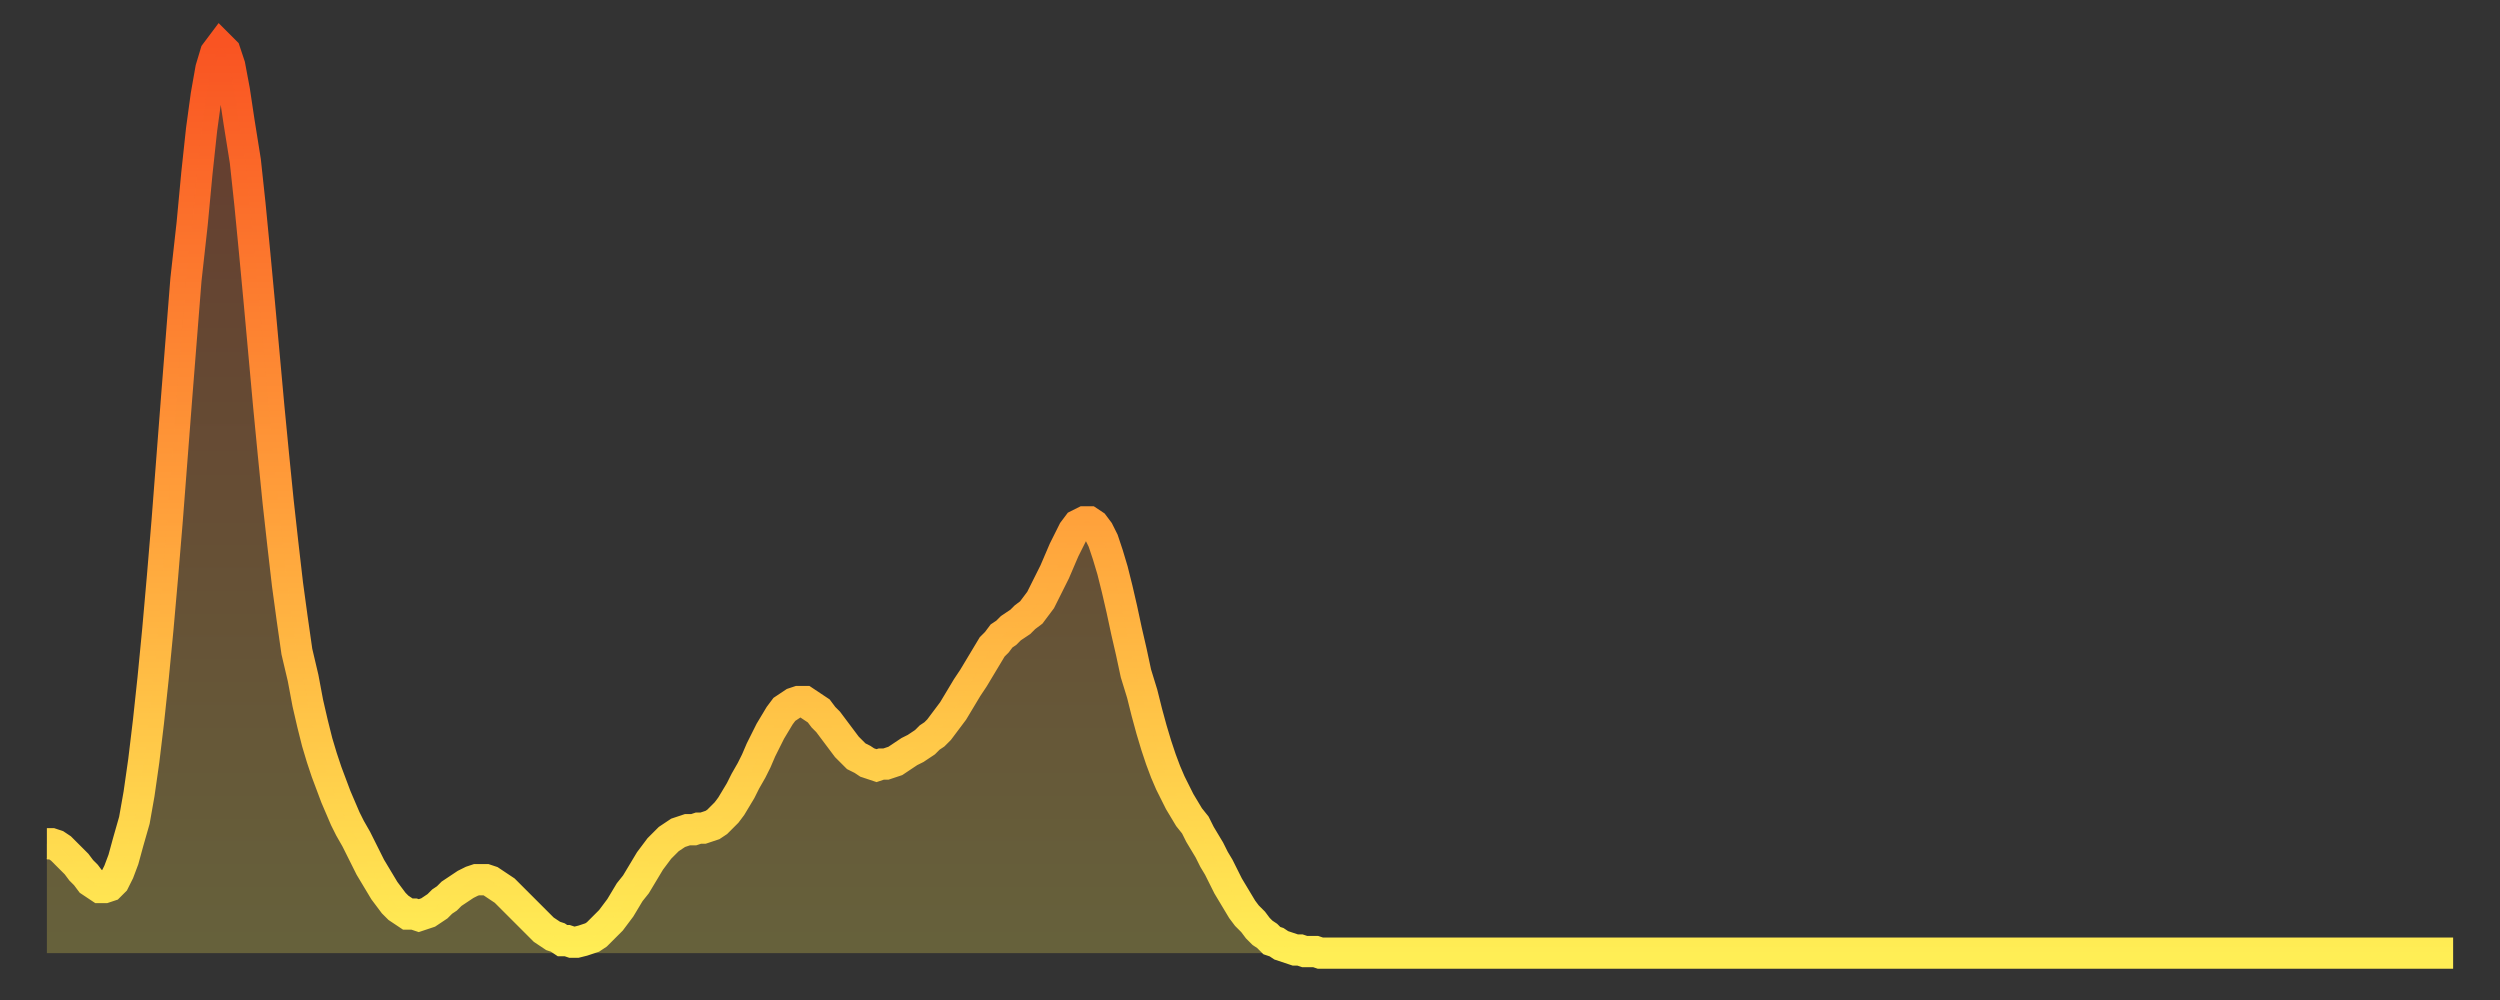 <?xml version="1.0" encoding="utf-8" ?>
<svg baseProfile="full" height="64" version="1.1" width="160" xmlns="http://www.w3.org/2000/svg" xmlns:ev="http://www.w3.org/2001/xml-events" xmlns:xlink="http://www.w3.org/1999/xlink"><rect width="100%" height="100%" fill="#333333" stroke="none"/><defs><linearGradient id="id3007174" x1="0" x2="0" y1="0" y2="1"><stop offset="0%" stop-color="#f95422" /><stop offset="50%" stop-color="#ff9e3a" /><stop offset="100%" stop-color="#ffee55" /></linearGradient></defs><g transform="translate(3,3)"><g><path d="M 0.0 51.0 0.3 51.0 0.6 51.1 0.9 51.3 1.2 51.6 1.5 51.9 1.9 52.3 2.2 52.7 2.5 53.0 2.8 53.4 3.1 53.6 3.4 53.8 3.7 53.8 4.0 53.7 4.3 53.4 4.6 52.8 4.9 52.0 5.2 50.9 5.6 49.5 5.9 47.8 6.2 45.7 6.5 43.2 6.8 40.4 7.1 37.3 7.4 33.9 7.7 30.3 8.0 26.4 8.3 22.5 8.6 18.7 8.9 14.9 9.3 11.3 9.6 8.1 9.9 5.3 10.2 3.1 10.5 1.4 10.8 0.4 11.1 0.0 11.4 0.3 11.7 1.2 12.0 2.8 12.3 4.8 12.7 7.3 13.0 10.1 13.3 13.2 13.6 16.4 13.9 19.7 14.2 23.0 14.5 26.1 14.8 29.1 15.1 31.8 15.4 34.4 15.7 36.6 16.0 38.7 16.4 40.4 16.7 42.0 17.0 43.3 17.3 44.5 17.6 45.5 17.9 46.4 18.2 47.2 18.5 48.0 18.8 48.7 19.1 49.4 19.4 50.0 19.8 50.7 20.1 51.3 20.4 51.9 20.7 52.5 21.0 53.0 21.3 53.5 21.6 54.0 21.9 54.4 22.2 54.8 22.5 55.1 22.8 55.3 23.1 55.5 23.5 55.5 23.8 55.6 24.1 55.5 24.4 55.4 24.7 55.2 25.0 55.0 25.3 54.7 25.6 54.5 25.9 54.2 26.2 54.0 26.5 53.8 26.8 53.6 27.2 53.4 27.5 53.3 27.8 53.3 28.1 53.3 28.4 53.4 28.7 53.6 29.0 53.8 29.3 54.0 29.6 54.3 29.9 54.6 30.2 54.9 30.6 55.3 30.9 55.6 31.2 55.9 31.5 56.2 31.8 56.5 32.1 56.7 32.4 56.9 32.7 57.0 33.0 57.2 33.3 57.2 33.6 57.3 33.9 57.3 34.3 57.2 34.6 57.1 34.9 57.0 35.2 56.8 35.5 56.5 35.8 56.2 36.1 55.9 36.4 55.5 36.7 55.1 37.0 54.6 37.3 54.1 37.7 53.6 38.0 53.1 38.3 52.6 38.6 52.1 38.9 51.7 39.2 51.3 39.5 51.0 39.8 50.7 40.1 50.5 40.4 50.3 40.7 50.2 41.0 50.1 41.4 50.1 41.7 50.0 42.0 50.0 42.3 49.9 42.6 49.8 42.9 49.6 43.2 49.3 43.5 49.0 43.8 48.6 44.1 48.1 44.4 47.6 44.7 47.0 45.1 46.3 45.4 45.7 45.7 45.0 46.0 44.4 46.3 43.8 46.6 43.3 46.9 42.8 47.2 42.4 47.5 42.2 47.8 42.0 48.1 41.9 48.5 41.9 48.8 42.1 49.1 42.3 49.4 42.5 49.7 42.9 50.0 43.2 50.3 43.6 50.6 44.0 50.9 44.4 51.2 44.8 51.5 45.1 51.8 45.4 52.2 45.6 52.5 45.8 52.8 45.9 53.1 46.0 53.4 45.9 53.7 45.9 54.0 45.8 54.3 45.7 54.6 45.5 54.9 45.3 55.2 45.1 55.6 44.9 55.9 44.7 56.2 44.5 56.5 44.2 56.8 44.0 57.1 43.7 57.4 43.3 57.7 42.9 58.0 42.5 58.3 42.0 58.6 41.5 58.9 41.0 59.3 40.4 59.6 39.9 59.9 39.4 60.2 38.9 60.5 38.4 60.8 38.1 61.1 37.7 61.4 37.5 61.7 37.2 62.0 37.0 62.3 36.8 62.6 36.5 63.0 36.2 63.3 35.8 63.6 35.4 63.9 34.8 64.2 34.2 64.5 33.6 64.8 32.9 65.1 32.2 65.4 31.6 65.7 31.0 66.0 30.6 66.4 30.4 66.7 30.4 67.0 30.6 67.3 31.0 67.6 31.6 67.9 32.5 68.2 33.5 68.5 34.7 68.8 36.0 69.1 37.4 69.4 38.7 69.7 40.1 70.1 41.4 70.4 42.6 70.7 43.7 71.0 44.7 71.3 45.6 71.6 46.4 71.9 47.1 72.2 47.7 72.5 48.3 72.8 48.8 73.1 49.3 73.5 49.8 73.8 50.4 74.1 50.9 74.4 51.4 74.7 52.0 75.0 52.5 75.3 53.1 75.6 53.7 75.9 54.2 76.2 54.7 76.5 55.2 76.8 55.6 77.2 56.0 77.5 56.4 77.8 56.7 78.1 56.9 78.4 57.2 78.7 57.3 79.0 57.5 79.3 57.6 79.6 57.7 79.9 57.8 80.2 57.8 80.5 57.9 80.9 57.9 81.2 57.9 81.5 58.0 81.8 58.0 82.1 58.0 82.4 58.0 82.7 58.0 83.0 58.0 83.3 58.0 83.6 58.0 83.9 58.0 84.3 58.0 84.6 58.0 84.9 58.0 85.2 58.0 85.5 58.0 85.8 58.0 86.1 58.0 86.4 58.0 86.7 58.0 87.0 58.0 87.3 58.0 87.6 58.0 88.0 58.0 88.3 58.0 88.6 58.0 88.9 58.0 89.2 58.0 89.5 58.0 89.8 58.0 90.1 58.0 90.4 58.0 90.7 58.0 91.0 58.0 91.4 58.0 91.7 58.0 92.0 58.0 92.3 58.0 92.6 58.0 92.9 58.0 93.2 58.0 93.5 58.0 93.8 58.0 94.1 58.0 94.4 58.0 94.7 58.0 95.1 58.0 95.4 58.0 95.7 58.0 96.0 58.0 96.3 58.0 96.6 58.0 96.9 58.0 97.2 58.0 97.5 58.0 97.8 58.0 98.1 58.0 98.4 58.0 98.8 58.0 99.1 58.0 99.4 58.0 99.7 58.0 100.0 58.0 100.3 58.0 100.6 58.0 100.9 58.0 101.2 58.0 101.5 58.0 101.8 58.0 102.2 58.0 102.5 58.0 102.8 58.0 103.1 58.0 103.4 58.0 103.7 58.0 104.0 58.0 104.3 58.0 104.6 58.0 104.9 58.0 105.2 58.0 105.5 58.0 105.9 58.0 106.2 58.0 106.5 58.0 106.8 58.0 107.1 58.0 107.4 58.0 107.7 58.0 108.0 58.0 108.3 58.0 108.6 58.0 108.9 58.0 109.3 58.0 109.6 58.0 109.9 58.0 110.2 58.0 110.5 58.0 110.8 58.0 111.1 58.0 111.4 58.0 111.7 58.0 112.0 58.0 112.3 58.0 112.6 58.0 113.0 58.0 113.3 58.0 113.6 58.0 113.9 58.0 114.2 58.0 114.5 58.0 114.8 58.0 115.1 58.0 115.4 58.0 115.7 58.0 116.0 58.0 116.3 58.0 116.7 58.0 117.0 58.0 117.3 58.0 117.6 58.0 117.9 58.0 118.2 58.0 118.5 58.0 118.8 58.0 119.1 58.0 119.4 58.0 119.7 58.0 120.1 58.0 120.4 58.0 120.7 58.0 121.0 58.0 121.3 58.0 121.6 58.0 121.9 58.0 122.2 58.0 122.5 58.0 122.8 58.0 123.1 58.0 123.4 58.0 123.8 58.0 124.1 58.0 124.4 58.0 124.7 58.0 125.0 58.0 125.3 58.0 125.6 58.0 125.9 58.0 126.2 58.0 126.5 58.0 126.8 58.0 127.2 58.0 127.5 58.0 127.8 58.0 128.1 58.0 128.4 58.0 128.7 58.0 129.0 58.0 129.3 58.0 129.6 58.0 129.9 58.0 130.2 58.0 130.5 58.0 130.9 58.0 131.2 58.0 131.5 58.0 131.8 58.0 132.1 58.0 132.4 58.0 132.7 58.0 133.0 58.0 133.3 58.0 133.6 58.0 133.9 58.0 134.2 58.0 134.6 58.0 134.9 58.0 135.2 58.0 135.5 58.0 135.8 58.0 136.1 58.0 136.4 58.0 136.7 58.0 137.0 58.0 137.3 58.0 137.6 58.0 138.0 58.0 138.3 58.0 138.6 58.0 138.9 58.0 139.2 58.0 139.5 58.0 139.8 58.0 140.1 58.0 140.4 58.0 140.7 58.0 141.0 58.0 141.3 58.0 141.7 58.0 142.0 58.0 142.3 58.0 142.6 58.0 142.9 58.0 143.2 58.0 143.5 58.0 143.8 58.0 144.1 58.0 144.4 58.0 144.7 58.0 145.1 58.0 145.4 58.0 145.7 58.0 146.0 58.0 146.3 58.0 146.6 58.0 146.9 58.0 147.2 58.0 147.5 58.0 147.8 58.0 148.1 58.0 148.4 58.0 148.8 58.0 149.1 58.0 149.4 58.0 149.7 58.0 150.0 58.0 150.3 58.0 150.6 58.0 150.9 58.0 151.2 58.0 151.5 58.0 151.8 58.0 152.1 58.0 152.5 58.0 152.8 58.0 153.1 58.0 153.4 58.0 153.7 58.0 154.0 58.0" fill="none" id="graph-curve" opacity="1" stroke="url(#id3007174)" stroke-width="2" /><path d="M 0 58 L 0.0 51.0 0.3 51.0 0.6 51.1 0.9 51.3 1.2 51.6 1.5 51.9 1.9 52.3 2.2 52.7 2.5 53.0 2.8 53.4 3.1 53.6 3.4 53.8 3.7 53.8 4.0 53.7 4.3 53.4 4.6 52.8 4.9 52.0 5.2 50.9 5.6 49.5 5.9 47.8 6.2 45.7 6.5 43.2 6.8 40.4 7.1 37.3 7.4 33.9 7.7 30.3 8.0 26.4 8.3 22.5 8.6 18.7 8.9 14.9 9.3 11.3 9.6 8.1 9.9 5.3 10.2 3.1 10.5 1.4 10.8 0.4 11.1 0.0 11.4 0.3 11.7 1.2 12.0 2.8 12.3 4.8 12.7 7.3 13.0 10.1 13.3 13.2 13.6 16.4 13.9 19.7 14.2 23.0 14.5 26.1 14.8 29.1 15.1 31.8 15.4 34.4 15.7 36.6 16.0 38.7 16.4 40.4 16.7 42.0 17.0 43.3 17.3 44.5 17.6 45.5 17.9 46.4 18.2 47.2 18.5 48.0 18.8 48.7 19.1 49.4 19.4 50.0 19.8 50.7 20.1 51.3 20.4 51.9 20.7 52.5 21.0 53.0 21.3 53.5 21.6 54.0 21.9 54.4 22.2 54.8 22.5 55.1 22.8 55.3 23.1 55.5 23.5 55.5 23.8 55.6 24.1 55.5 24.4 55.4 24.7 55.2 25.0 55.0 25.3 54.7 25.6 54.5 25.9 54.2 26.2 54.0 26.5 53.8 26.8 53.6 27.2 53.4 27.5 53.3 27.8 53.3 28.1 53.3 28.4 53.4 28.7 53.6 29.0 53.8 29.3 54.0 29.6 54.3 29.9 54.6 30.2 54.9 30.6 55.3 30.9 55.6 31.2 55.9 31.5 56.2 31.8 56.5 32.1 56.7 32.4 56.9 32.7 57.0 33.0 57.2 33.3 57.2 33.6 57.3 33.9 57.3 34.3 57.2 34.6 57.1 34.9 57.0 35.2 56.8 35.5 56.5 35.8 56.2 36.1 55.9 36.4 55.5 36.7 55.1 37.0 54.6 37.3 54.1 37.7 53.6 38.0 53.1 38.3 52.6 38.6 52.1 38.9 51.7 39.2 51.3 39.5 51.0 39.8 50.7 40.1 50.5 40.4 50.3 40.7 50.2 41.0 50.1 41.4 50.1 41.7 50.0 42.0 50.0 42.3 49.9 42.6 49.8 42.9 49.6 43.2 49.3 43.5 49.0 43.8 48.6 44.1 48.1 44.4 47.6 44.7 47.0 45.1 46.3 45.4 45.7 45.7 45.0 46.0 44.4 46.3 43.8 46.6 43.3 46.9 42.8 47.2 42.4 47.5 42.2 47.8 42.0 48.1 41.9 48.5 41.9 48.8 42.1 49.1 42.3 49.4 42.5 49.7 42.9 50.0 43.2 50.3 43.6 50.6 44.0 50.9 44.4 51.2 44.8 51.5 45.1 51.8 45.4 52.2 45.6 52.5 45.8 52.8 45.9 53.1 46.0 53.4 45.9 53.7 45.9 54.0 45.8 54.3 45.7 54.6 45.5 54.9 45.3 55.2 45.1 55.6 44.9 55.9 44.7 56.2 44.5 56.5 44.2 56.8 44.0 57.1 43.7 57.4 43.3 57.7 42.9 58.0 42.5 58.3 42.0 58.6 41.5 58.9 41.0 59.3 40.4 59.6 39.9 59.9 39.4 60.2 38.9 60.5 38.4 60.8 38.1 61.1 37.7 61.4 37.5 61.7 37.2 62.0 37.0 62.3 36.8 62.6 36.5 63.0 36.2 63.3 35.8 63.6 35.4 63.9 34.8 64.2 34.2 64.5 33.6 64.8 32.9 65.1 32.2 65.4 31.6 65.7 31.0 66.0 30.6 66.4 30.4 66.7 30.4 67.0 30.6 67.3 31.0 67.6 31.6 67.9 32.5 68.2 33.5 68.5 34.7 68.8 36.0 69.1 37.4 69.4 38.7 69.7 40.1 70.1 41.4 70.4 42.6 70.7 43.7 71.0 44.7 71.3 45.6 71.6 46.4 71.9 47.1 72.2 47.7 72.5 48.3 72.8 48.8 73.1 49.3 73.5 49.8 73.8 50.4 74.1 50.9 74.4 51.4 74.7 52.0 75.0 52.5 75.3 53.1 75.6 53.7 75.9 54.2 76.2 54.7 76.5 55.2 76.8 55.6 77.2 56.0 77.5 56.4 77.8 56.7 78.1 56.9 78.4 57.2 78.7 57.3 79.0 57.5 79.3 57.6 79.6 57.7 79.9 57.8 80.2 57.8 80.5 57.9 80.9 57.9 81.2 57.9 81.5 58.0 81.8 58.0 82.1 58.0 82.4 58.0 82.7 58.0 83.0 58.0 83.3 58.0 83.6 58.0 83.9 58.0 84.3 58.0 84.6 58.0 84.9 58.0 85.2 58.0 85.5 58.0 85.8 58.0 86.1 58.0 86.4 58.0 86.7 58.0 87.0 58.0 87.3 58.0 87.6 58.0 88.0 58.0 88.3 58.0 88.6 58.0 88.9 58.0 89.2 58.0 89.5 58.0 89.8 58.0 90.1 58.0 90.4 58.0 90.7 58.0 91.0 58.0 91.4 58.0 91.7 58.0 92.0 58.0 92.3 58.0 92.6 58.0 92.9 58.0 93.2 58.0 93.5 58.0 93.8 58.0 94.1 58.0 94.4 58.0 94.7 58.0 95.1 58.0 95.4 58.0 95.7 58.0 96.0 58.0 96.3 58.0 96.6 58.0 96.9 58.0 97.2 58.0 97.5 58.0 97.8 58.0 98.1 58.0 98.4 58.0 98.8 58.0 99.1 58.0 99.4 58.0 99.7 58.0 100.0 58.0 100.3 58.0 100.6 58.0 100.9 58.0 101.2 58.0 101.5 58.0 101.8 58.0 102.2 58.0 102.5 58.0 102.8 58.0 103.1 58.0 103.4 58.0 103.7 58.0 104.0 58.0 104.3 58.0 104.6 58.0 104.9 58.0 105.2 58.0 105.5 58.0 105.9 58.0 106.2 58.0 106.5 58.0 106.8 58.0 107.1 58.0 107.4 58.0 107.7 58.0 108.0 58.0 108.3 58.0 108.6 58.0 108.9 58.0 109.3 58.0 109.6 58.0 109.9 58.0 110.2 58.0 110.5 58.0 110.8 58.0 111.1 58.0 111.4 58.0 111.7 58.0 112.0 58.0 112.3 58.0 112.6 58.0 113.0 58.0 113.3 58.0 113.6 58.0 113.9 58.0 114.2 58.0 114.5 58.0 114.8 58.0 115.1 58.0 115.4 58.0 115.7 58.0 116.0 58.0 116.3 58.0 116.7 58.0 117.0 58.0 117.3 58.0 117.6 58.0 117.9 58.0 118.2 58.0 118.5 58.0 118.8 58.0 119.1 58.0 119.4 58.0 119.7 58.0 120.1 58.0 120.4 58.0 120.7 58.0 121.0 58.0 121.3 58.0 121.6 58.0 121.9 58.0 122.2 58.0 122.5 58.0 122.8 58.0 123.1 58.0 123.4 58.0 123.8 58.0 124.1 58.0 124.4 58.0 124.7 58.0 125.0 58.0 125.3 58.0 125.6 58.0 125.9 58.0 126.2 58.0 126.5 58.0 126.8 58.0 127.2 58.0 127.5 58.0 127.8 58.0 128.1 58.0 128.4 58.0 128.7 58.0 129.0 58.0 129.3 58.0 129.6 58.0 129.9 58.0 130.2 58.0 130.5 58.0 130.9 58.0 131.2 58.0 131.5 58.0 131.8 58.0 132.1 58.0 132.4 58.0 132.7 58.0 133.0 58.0 133.3 58.0 133.6 58.0 133.9 58.0 134.2 58.0 134.6 58.0 134.9 58.0 135.2 58.0 135.5 58.0 135.8 58.0 136.1 58.0 136.4 58.0 136.7 58.0 137.0 58.0 137.3 58.0 137.6 58.0 138.0 58.0 138.3 58.0 138.6 58.0 138.9 58.0 139.2 58.0 139.5 58.0 139.8 58.0 140.1 58.0 140.4 58.0 140.7 58.0 141.0 58.0 141.3 58.0 141.7 58.0 142.0 58.0 142.3 58.0 142.6 58.0 142.9 58.0 143.2 58.0 143.5 58.0 143.8 58.0 144.1 58.0 144.4 58.0 144.7 58.0 145.1 58.0 145.4 58.0 145.7 58.0 146.0 58.0 146.3 58.0 146.6 58.0 146.9 58.0 147.2 58.0 147.5 58.0 147.8 58.0 148.1 58.0 148.4 58.0 148.8 58.0 149.1 58.0 149.4 58.0 149.7 58.0 150.0 58.0 150.3 58.0 150.6 58.0 150.9 58.0 151.2 58.0 151.5 58.0 151.8 58.0 152.1 58.0 152.5 58.0 152.8 58.0 153.1 58.0 153.4 58.0 153.7 58.0 154.0 58.0 154 58" fill="url(#id3007174)" fill-opacity=".25" id="graph-shadow" /></g></g></svg>